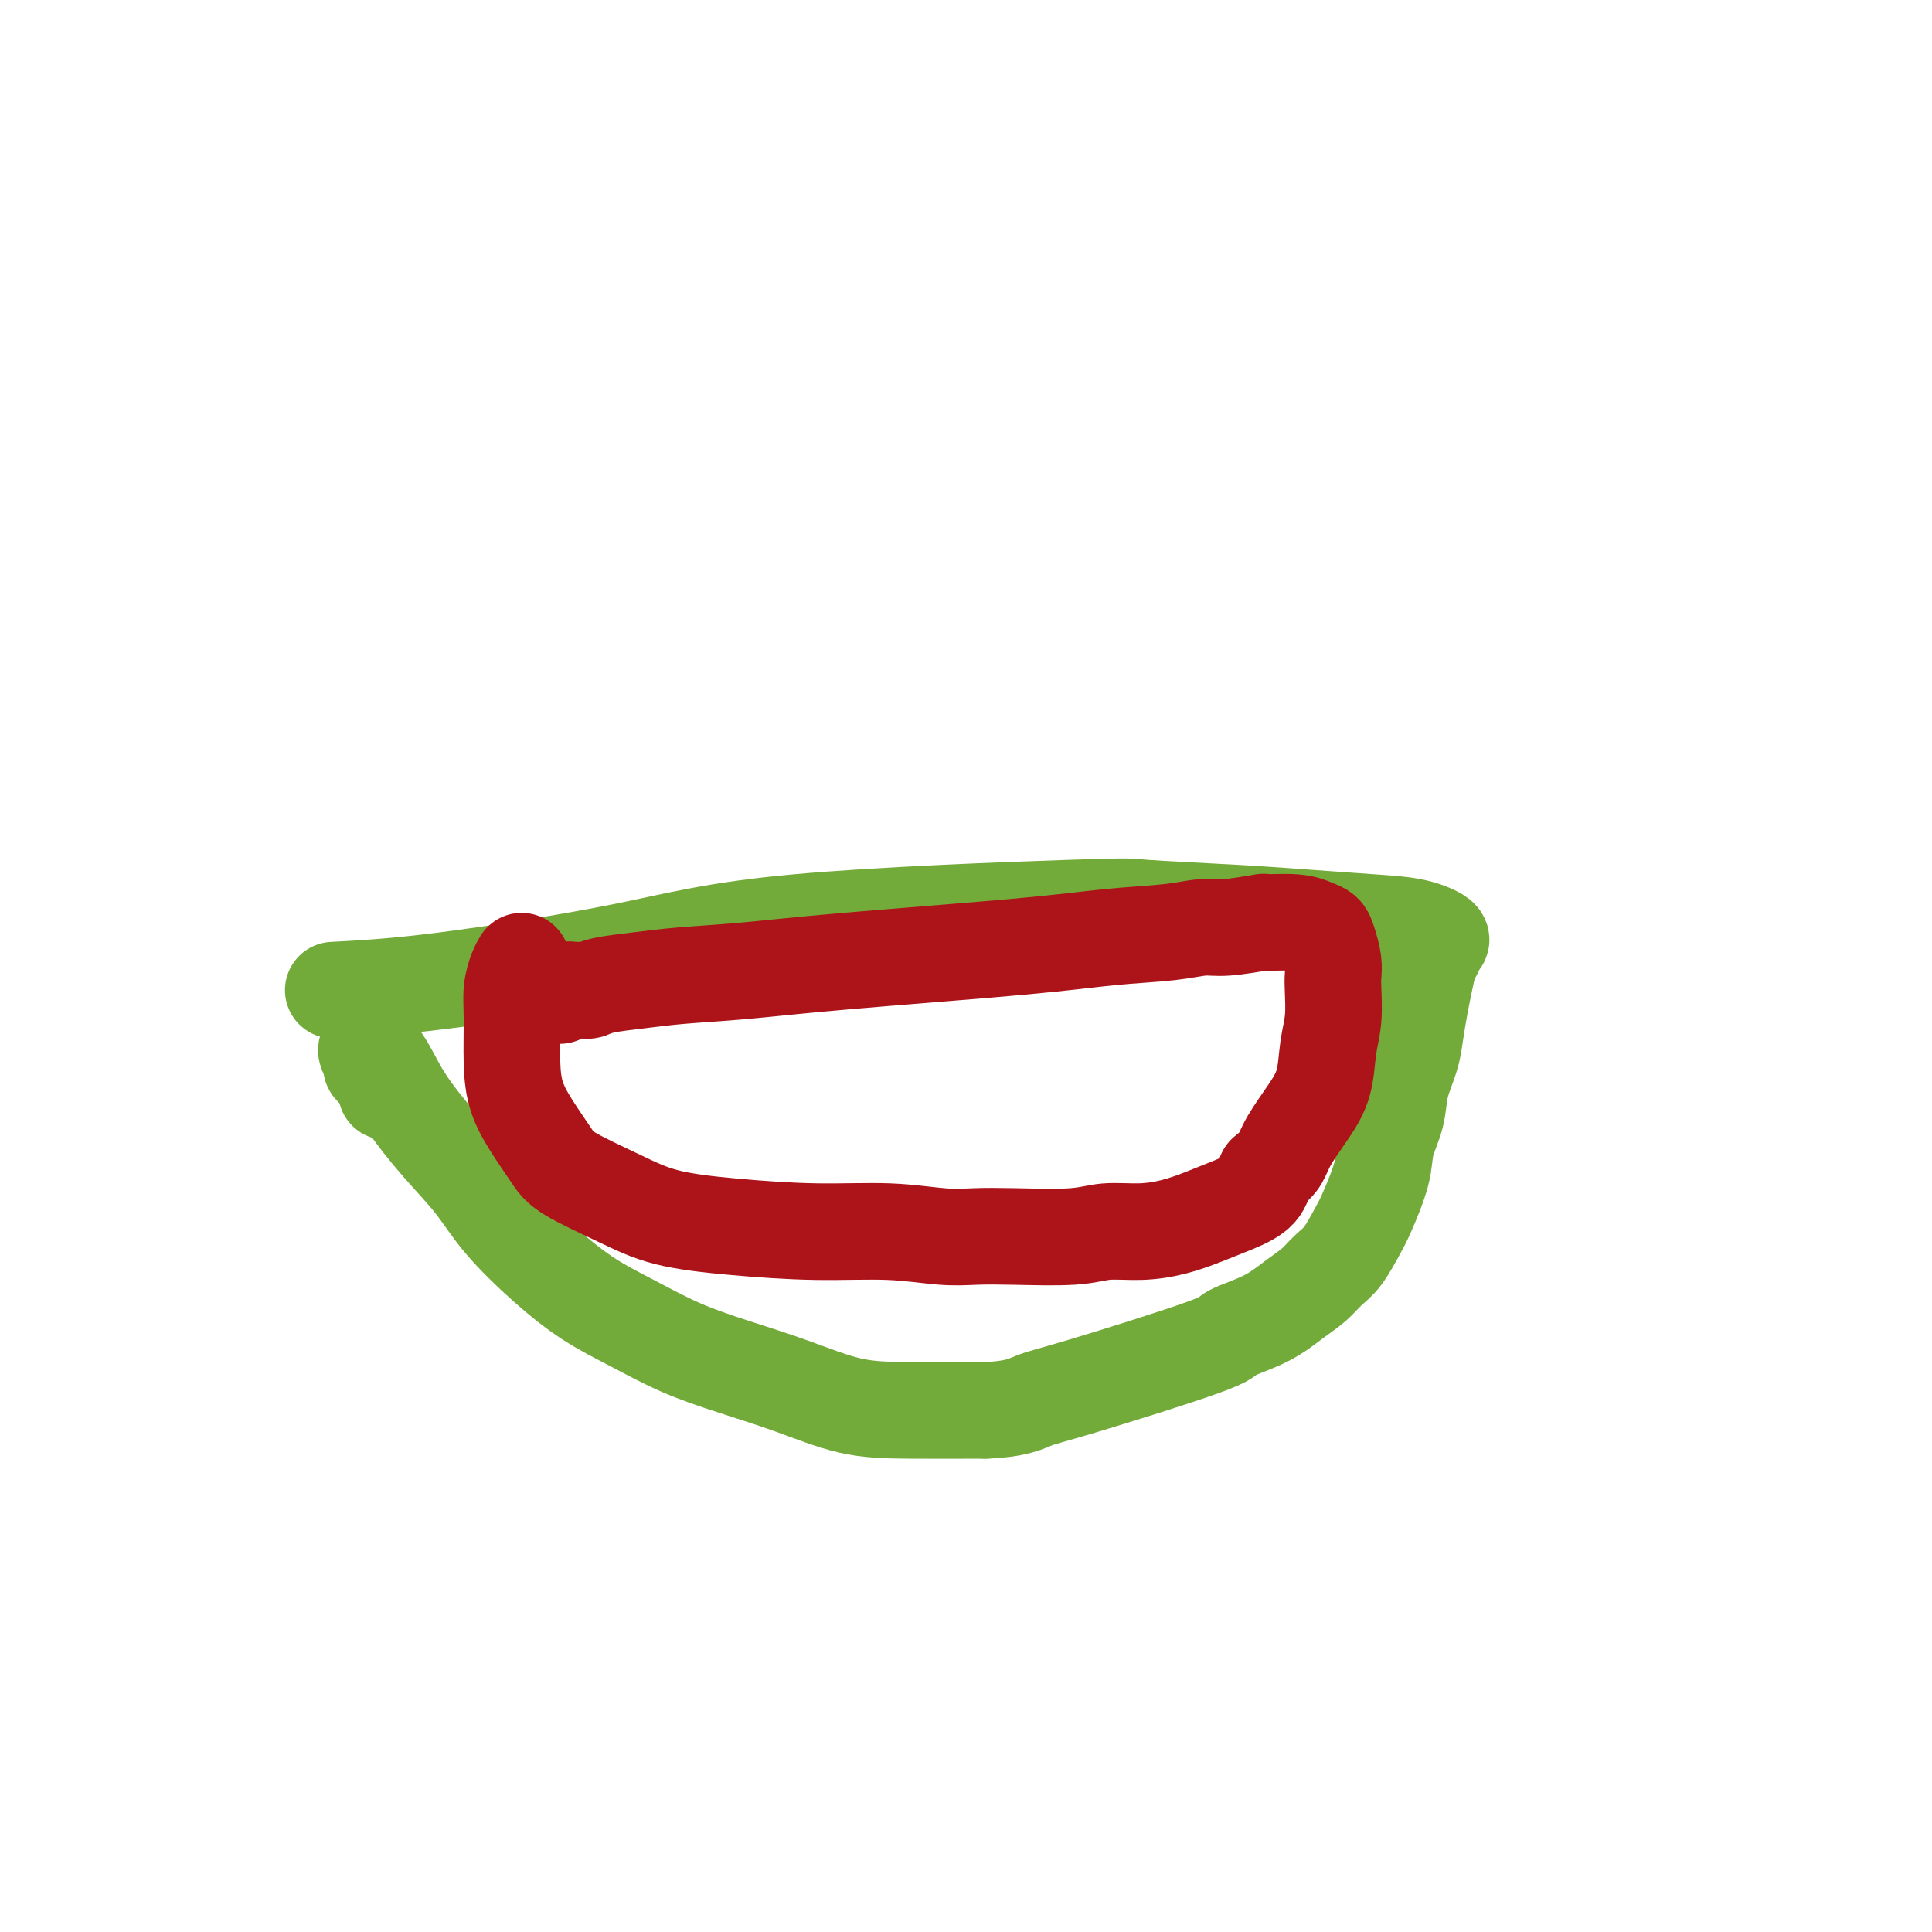 <svg viewBox='0 0 400 400' version='1.1' xmlns='http://www.w3.org/2000/svg' xmlns:xlink='http://www.w3.org/1999/xlink'><g fill='none' stroke='#73AB3A' stroke-width='20' stroke-linecap='round' stroke-linejoin='round'><path d='M69,205c6.184,-0.324 12.367,-0.648 23,-2c10.633,-1.352 25.714,-3.732 37,-6c11.286,-2.268 18.777,-4.423 36,-6c17.223,-1.577 44.179,-2.577 57,-3c12.821,-0.423 11.505,-0.269 15,0c3.495,0.269 11.799,0.653 18,1c6.201,0.347 10.299,0.657 15,1c4.701,0.343 10.006,0.719 14,1c3.994,0.281 6.679,0.467 9,1c2.321,0.533 4.279,1.413 5,2c0.721,0.587 0.206,0.882 0,1c-0.206,0.118 -0.103,0.059 0,0'/><path d='M80,226c-0.188,-1.057 -0.376,-2.115 -1,-3c-0.624,-0.885 -1.682,-1.599 -2,-2c-0.318,-0.401 0.106,-0.490 0,-1c-0.106,-0.510 -0.740,-1.442 -1,-2c-0.260,-0.558 -0.144,-0.742 0,-1c0.144,-0.258 0.316,-0.588 1,0c0.684,0.588 1.880,2.096 3,4c1.120,1.904 2.165,4.205 4,7c1.835,2.795 4.458,6.084 7,9c2.542,2.916 5.001,5.458 7,8c1.999,2.542 3.538,5.085 6,8c2.462,2.915 5.847,6.201 9,9c3.153,2.799 6.074,5.111 9,7c2.926,1.889 5.857,3.354 9,5c3.143,1.646 6.500,3.474 10,5c3.500,1.526 7.145,2.749 11,4c3.855,1.251 7.920,2.531 12,4c4.080,1.469 8.175,3.126 12,4c3.825,0.874 7.378,0.964 12,1c4.622,0.036 10.311,0.018 16,0'/><path d='M204,292c6.377,-0.236 8.318,-1.325 10,-2c1.682,-0.675 3.103,-0.936 10,-3c6.897,-2.064 19.268,-5.931 25,-8c5.732,-2.069 4.823,-2.340 6,-3c1.177,-0.660 4.439,-1.711 7,-3c2.561,-1.289 4.419,-2.817 6,-4c1.581,-1.183 2.883,-2.020 4,-3c1.117,-0.980 2.047,-2.102 3,-3c0.953,-0.898 1.928,-1.571 3,-3c1.072,-1.429 2.242,-3.612 3,-5c0.758,-1.388 1.105,-1.979 2,-4c0.895,-2.021 2.338,-5.471 3,-8c0.662,-2.529 0.545,-4.138 1,-6c0.455,-1.862 1.484,-3.978 2,-6c0.516,-2.022 0.520,-3.951 1,-6c0.480,-2.049 1.438,-4.219 2,-6c0.562,-1.781 0.729,-3.174 1,-5c0.271,-1.826 0.647,-4.087 1,-6c0.353,-1.913 0.683,-3.480 1,-5c0.317,-1.520 0.621,-2.995 1,-4c0.379,-1.005 0.833,-1.540 1,-2c0.167,-0.460 0.048,-0.846 0,-1c-0.048,-0.154 -0.024,-0.077 0,0'/></g>
<g fill='none' stroke='#AD1419' stroke-width='20' stroke-linecap='round' stroke-linejoin='round'><path d='M108,199c-0.308,0.514 -0.617,1.028 -1,2c-0.383,0.972 -0.841,2.404 -1,4c-0.159,1.596 -0.019,3.358 0,6c0.019,2.642 -0.083,6.165 0,9c0.083,2.835 0.350,4.981 1,7c0.650,2.019 1.682,3.909 3,6c1.318,2.091 2.920,4.381 4,6c1.080,1.619 1.636,2.567 4,4c2.364,1.433 6.536,3.350 10,5c3.464,1.650 6.221,3.034 10,4c3.779,0.966 8.581,1.513 14,2c5.419,0.487 11.454,0.915 17,1c5.546,0.085 10.604,-0.172 15,0c4.396,0.172 8.130,0.774 11,1c2.870,0.226 4.877,0.075 7,0c2.123,-0.075 4.362,-0.075 8,0c3.638,0.075 8.675,0.224 12,0c3.325,-0.224 4.939,-0.822 7,-1c2.061,-0.178 4.569,0.063 7,0c2.431,-0.063 4.784,-0.431 7,-1c2.216,-0.569 4.295,-1.338 6,-2c1.705,-0.662 3.036,-1.217 5,-2c1.964,-0.783 4.561,-1.795 6,-3c1.439,-1.205 1.719,-2.602 2,-4'/><path d='M262,243c1.849,-1.598 2.470,-2.092 3,-3c0.530,-0.908 0.969,-2.229 2,-4c1.031,-1.771 2.655,-3.994 4,-6c1.345,-2.006 2.413,-3.797 3,-6c0.587,-2.203 0.694,-4.819 1,-7c0.306,-2.181 0.811,-3.929 1,-6c0.189,-2.071 0.062,-4.467 0,-6c-0.062,-1.533 -0.060,-2.203 0,-3c0.060,-0.797 0.179,-1.720 0,-3c-0.179,-1.280 -0.656,-2.917 -1,-4c-0.344,-1.083 -0.555,-1.612 -1,-2c-0.445,-0.388 -1.122,-0.636 -2,-1c-0.878,-0.364 -1.955,-0.845 -4,-1c-2.045,-0.155 -5.059,0.014 -6,0c-0.941,-0.014 0.190,-0.212 -1,0c-1.190,0.212 -4.702,0.832 -7,1c-2.298,0.168 -3.384,-0.117 -5,0c-1.616,0.117 -3.763,0.637 -7,1c-3.237,0.363 -7.563,0.569 -12,1c-4.437,0.431 -8.985,1.085 -19,2c-10.015,0.915 -25.498,2.090 -36,3c-10.502,0.910 -16.022,1.554 -21,2c-4.978,0.446 -9.413,0.694 -13,1c-3.587,0.306 -6.326,0.671 -9,1c-2.674,0.329 -5.283,0.623 -7,1c-1.717,0.377 -2.541,0.837 -3,1c-0.459,0.163 -0.554,0.030 -1,0c-0.446,-0.030 -1.243,0.044 -2,0c-0.757,-0.044 -1.473,-0.204 -2,0c-0.527,0.204 -0.865,0.773 -1,1c-0.135,0.227 -0.068,0.114 0,0'/></g>
</svg>